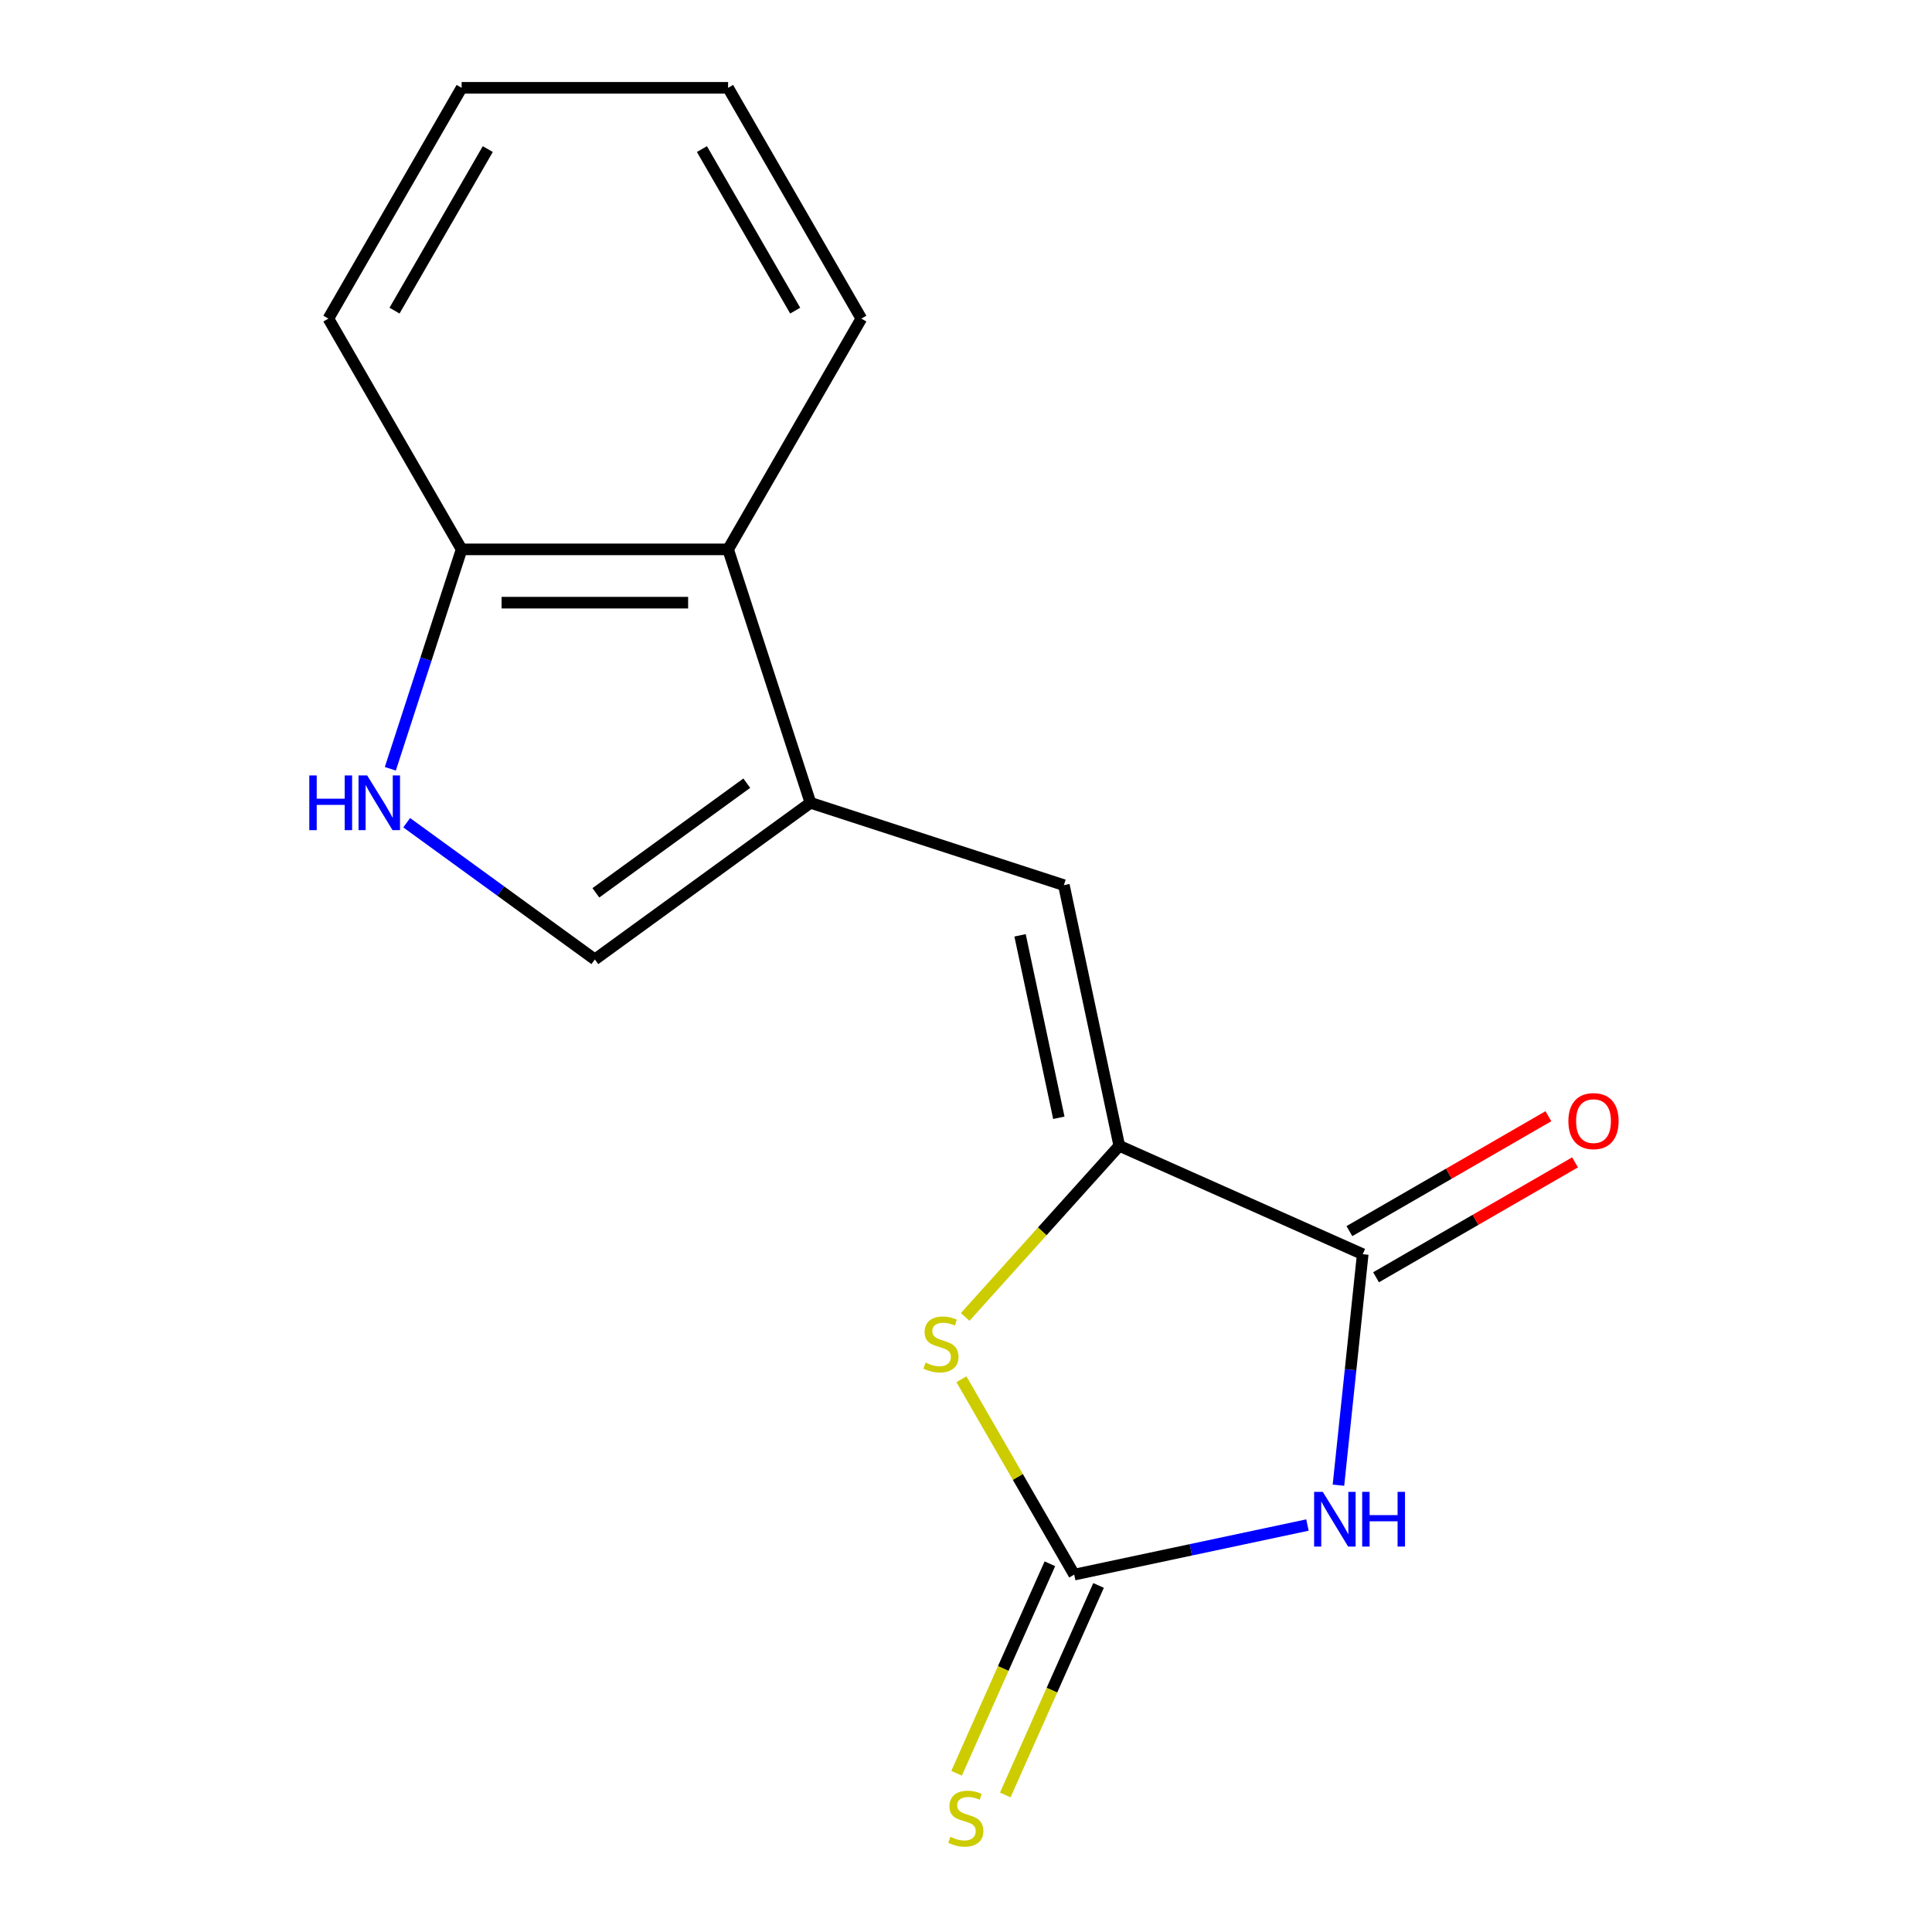 <?xml version='1.0' encoding='iso-8859-1'?>
<svg version='1.1' baseProfile='full'
              xmlns='http://www.w3.org/2000/svg'
                      xmlns:rdkit='http://www.rdkit.org/xml'
                      xmlns:xlink='http://www.w3.org/1999/xlink'
                  xml:space='preserve'
width='1000px' height='1000px' viewBox='0 0 1000 1000'>
<!-- END OF HEADER -->
<rect style='opacity:1.0;fill:#FFFFFF;stroke:none' width='1000' height='1000' x='0' y='0'> </rect>
<path class='bond-0' d='M 676.737,789.356 L 616.374,802.187' style='fill:none;fill-rule:evenodd;stroke:#0000FF;stroke-width:6px;stroke-linecap:butt;stroke-linejoin:miter;stroke-opacity:1' />
<path class='bond-0' d='M 616.374,802.187 L 556.011,815.017' style='fill:none;fill-rule:evenodd;stroke:#000000;stroke-width:6px;stroke-linecap:butt;stroke-linejoin:miter;stroke-opacity:1' />
<path class='bond-2' d='M 692.776,768.732 L 699.06,708.95' style='fill:none;fill-rule:evenodd;stroke:#0000FF;stroke-width:6px;stroke-linecap:butt;stroke-linejoin:miter;stroke-opacity:1' />
<path class='bond-2' d='M 699.06,708.95 L 705.343,649.168' style='fill:none;fill-rule:evenodd;stroke:#000000;stroke-width:6px;stroke-linecap:butt;stroke-linejoin:miter;stroke-opacity:1' />
<path class='bond-4' d='M 556.011,815.017 L 526.82,764.457' style='fill:none;fill-rule:evenodd;stroke:#000000;stroke-width:6px;stroke-linecap:butt;stroke-linejoin:miter;stroke-opacity:1' />
<path class='bond-4' d='M 526.82,764.457 L 497.629,713.896' style='fill:none;fill-rule:evenodd;stroke:#CCCC00;stroke-width:6px;stroke-linecap:butt;stroke-linejoin:miter;stroke-opacity:1' />
<path class='bond-9' d='M 543.411,809.407 L 519.272,863.625' style='fill:none;fill-rule:evenodd;stroke:#000000;stroke-width:6px;stroke-linecap:butt;stroke-linejoin:miter;stroke-opacity:1' />
<path class='bond-9' d='M 519.272,863.625 L 495.132,917.843' style='fill:none;fill-rule:evenodd;stroke:#CCCC00;stroke-width:6px;stroke-linecap:butt;stroke-linejoin:miter;stroke-opacity:1' />
<path class='bond-9' d='M 568.612,820.627 L 544.472,874.845' style='fill:none;fill-rule:evenodd;stroke:#000000;stroke-width:6px;stroke-linecap:butt;stroke-linejoin:miter;stroke-opacity:1' />
<path class='bond-9' d='M 544.472,874.845 L 520.333,929.063' style='fill:none;fill-rule:evenodd;stroke:#CCCC00;stroke-width:6px;stroke-linecap:butt;stroke-linejoin:miter;stroke-opacity:1' />
<path class='bond-1' d='M 579.339,593.067 L 705.343,649.168' style='fill:none;fill-rule:evenodd;stroke:#000000;stroke-width:6px;stroke-linecap:butt;stroke-linejoin:miter;stroke-opacity:1' />
<path class='bond-5' d='M 579.339,593.067 L 550.662,458.153' style='fill:none;fill-rule:evenodd;stroke:#000000;stroke-width:6px;stroke-linecap:butt;stroke-linejoin:miter;stroke-opacity:1' />
<path class='bond-5' d='M 548.055,578.566 L 527.981,484.126' style='fill:none;fill-rule:evenodd;stroke:#000000;stroke-width:6px;stroke-linecap:butt;stroke-linejoin:miter;stroke-opacity:1' />
<path class='bond-16' d='M 579.339,593.067 L 539.457,637.361' style='fill:none;fill-rule:evenodd;stroke:#000000;stroke-width:6px;stroke-linecap:butt;stroke-linejoin:miter;stroke-opacity:1' />
<path class='bond-16' d='M 539.457,637.361 L 499.575,681.654' style='fill:none;fill-rule:evenodd;stroke:#CCCC00;stroke-width:6px;stroke-linecap:butt;stroke-linejoin:miter;stroke-opacity:1' />
<path class='bond-11' d='M 712.239,661.113 L 763.74,631.379' style='fill:none;fill-rule:evenodd;stroke:#000000;stroke-width:6px;stroke-linecap:butt;stroke-linejoin:miter;stroke-opacity:1' />
<path class='bond-11' d='M 763.74,631.379 L 815.241,601.645' style='fill:none;fill-rule:evenodd;stroke:#FF0000;stroke-width:6px;stroke-linecap:butt;stroke-linejoin:miter;stroke-opacity:1' />
<path class='bond-11' d='M 698.447,637.223 L 749.947,607.489' style='fill:none;fill-rule:evenodd;stroke:#000000;stroke-width:6px;stroke-linecap:butt;stroke-linejoin:miter;stroke-opacity:1' />
<path class='bond-11' d='M 749.947,607.489 L 801.448,577.755' style='fill:none;fill-rule:evenodd;stroke:#FF0000;stroke-width:6px;stroke-linecap:butt;stroke-linejoin:miter;stroke-opacity:1' />
<path class='bond-3' d='M 419.485,415.531 L 550.662,458.153' style='fill:none;fill-rule:evenodd;stroke:#000000;stroke-width:6px;stroke-linecap:butt;stroke-linejoin:miter;stroke-opacity:1' />
<path class='bond-7' d='M 419.485,415.531 L 307.898,496.603' style='fill:none;fill-rule:evenodd;stroke:#000000;stroke-width:6px;stroke-linecap:butt;stroke-linejoin:miter;stroke-opacity:1' />
<path class='bond-7' d='M 386.532,405.374 L 308.422,462.125' style='fill:none;fill-rule:evenodd;stroke:#000000;stroke-width:6px;stroke-linecap:butt;stroke-linejoin:miter;stroke-opacity:1' />
<path class='bond-8' d='M 419.485,415.531 L 376.863,284.353' style='fill:none;fill-rule:evenodd;stroke:#000000;stroke-width:6px;stroke-linecap:butt;stroke-linejoin:miter;stroke-opacity:1' />
<path class='bond-6' d='M 210.5,425.839 L 259.199,461.221' style='fill:none;fill-rule:evenodd;stroke:#0000FF;stroke-width:6px;stroke-linecap:butt;stroke-linejoin:miter;stroke-opacity:1' />
<path class='bond-6' d='M 259.199,461.221 L 307.898,496.603' style='fill:none;fill-rule:evenodd;stroke:#000000;stroke-width:6px;stroke-linecap:butt;stroke-linejoin:miter;stroke-opacity:1' />
<path class='bond-17' d='M 202.033,397.923 L 220.484,341.138' style='fill:none;fill-rule:evenodd;stroke:#0000FF;stroke-width:6px;stroke-linecap:butt;stroke-linejoin:miter;stroke-opacity:1' />
<path class='bond-17' d='M 220.484,341.138 L 238.934,284.353' style='fill:none;fill-rule:evenodd;stroke:#000000;stroke-width:6px;stroke-linecap:butt;stroke-linejoin:miter;stroke-opacity:1' />
<path class='bond-10' d='M 376.863,284.353 L 238.934,284.353' style='fill:none;fill-rule:evenodd;stroke:#000000;stroke-width:6px;stroke-linecap:butt;stroke-linejoin:miter;stroke-opacity:1' />
<path class='bond-10' d='M 356.173,311.939 L 259.624,311.939' style='fill:none;fill-rule:evenodd;stroke:#000000;stroke-width:6px;stroke-linecap:butt;stroke-linejoin:miter;stroke-opacity:1' />
<path class='bond-12' d='M 376.863,284.353 L 445.827,164.904' style='fill:none;fill-rule:evenodd;stroke:#000000;stroke-width:6px;stroke-linecap:butt;stroke-linejoin:miter;stroke-opacity:1' />
<path class='bond-13' d='M 238.934,284.353 L 169.97,164.904' style='fill:none;fill-rule:evenodd;stroke:#000000;stroke-width:6px;stroke-linecap:butt;stroke-linejoin:miter;stroke-opacity:1' />
<path class='bond-14' d='M 445.827,164.904 L 376.863,45.455' style='fill:none;fill-rule:evenodd;stroke:#000000;stroke-width:6px;stroke-linecap:butt;stroke-linejoin:miter;stroke-opacity:1' />
<path class='bond-14' d='M 411.592,160.779 L 363.317,77.165' style='fill:none;fill-rule:evenodd;stroke:#000000;stroke-width:6px;stroke-linecap:butt;stroke-linejoin:miter;stroke-opacity:1' />
<path class='bond-18' d='M 169.97,164.904 L 238.934,45.455' style='fill:none;fill-rule:evenodd;stroke:#000000;stroke-width:6px;stroke-linecap:butt;stroke-linejoin:miter;stroke-opacity:1' />
<path class='bond-18' d='M 204.205,160.779 L 252.48,77.165' style='fill:none;fill-rule:evenodd;stroke:#000000;stroke-width:6px;stroke-linecap:butt;stroke-linejoin:miter;stroke-opacity:1' />
<path class='bond-15' d='M 376.863,45.455 L 238.934,45.455' style='fill:none;fill-rule:evenodd;stroke:#000000;stroke-width:6px;stroke-linecap:butt;stroke-linejoin:miter;stroke-opacity:1' />
<path  class='atom-0' d='M 684.666 772.18
L 693.946 787.18
Q 694.866 788.66, 696.346 791.34
Q 697.826 794.02, 697.906 794.18
L 697.906 772.18
L 701.666 772.18
L 701.666 800.5
L 697.786 800.5
L 687.826 784.1
Q 686.666 782.18, 685.426 779.98
Q 684.226 777.78, 683.866 777.1
L 683.866 800.5
L 680.186 800.5
L 680.186 772.18
L 684.666 772.18
' fill='#0000FF'/>
<path  class='atom-0' d='M 705.066 772.18
L 708.906 772.18
L 708.906 784.22
L 723.386 784.22
L 723.386 772.18
L 727.226 772.18
L 727.226 800.5
L 723.386 800.5
L 723.386 787.42
L 708.906 787.42
L 708.906 800.5
L 705.066 800.5
L 705.066 772.18
' fill='#0000FF'/>
<path  class='atom-5' d='M 479.047 705.288
Q 479.367 705.408, 480.687 705.968
Q 482.007 706.528, 483.447 706.888
Q 484.927 707.208, 486.367 707.208
Q 489.047 707.208, 490.607 705.928
Q 492.167 704.608, 492.167 702.328
Q 492.167 700.768, 491.367 699.808
Q 490.607 698.848, 489.407 698.328
Q 488.207 697.808, 486.207 697.208
Q 483.687 696.448, 482.167 695.728
Q 480.687 695.008, 479.607 693.488
Q 478.567 691.968, 478.567 689.408
Q 478.567 685.848, 480.967 683.648
Q 483.407 681.448, 488.207 681.448
Q 491.487 681.448, 495.207 683.008
L 494.287 686.088
Q 490.887 684.688, 488.327 684.688
Q 485.567 684.688, 484.047 685.848
Q 482.527 686.968, 482.567 688.928
Q 482.567 690.448, 483.327 691.368
Q 484.127 692.288, 485.247 692.808
Q 486.407 693.328, 488.327 693.928
Q 490.887 694.728, 492.407 695.528
Q 493.927 696.328, 495.007 697.968
Q 496.127 699.568, 496.127 702.328
Q 496.127 706.248, 493.487 708.368
Q 490.887 710.448, 486.527 710.448
Q 484.007 710.448, 482.087 709.888
Q 480.207 709.368, 477.967 708.448
L 479.047 705.288
' fill='#CCCC00'/>
<path  class='atom-7' d='M 160.092 401.371
L 163.932 401.371
L 163.932 413.411
L 178.412 413.411
L 178.412 401.371
L 182.252 401.371
L 182.252 429.691
L 178.412 429.691
L 178.412 416.611
L 163.932 416.611
L 163.932 429.691
L 160.092 429.691
L 160.092 401.371
' fill='#0000FF'/>
<path  class='atom-7' d='M 190.052 401.371
L 199.332 416.371
Q 200.252 417.851, 201.732 420.531
Q 203.212 423.211, 203.292 423.371
L 203.292 401.371
L 207.052 401.371
L 207.052 429.691
L 203.172 429.691
L 193.212 413.291
Q 192.052 411.371, 190.812 409.171
Q 189.612 406.971, 189.252 406.291
L 189.252 429.691
L 185.572 429.691
L 185.572 401.371
L 190.052 401.371
' fill='#0000FF'/>
<path  class='atom-10' d='M 491.911 950.741
Q 492.231 950.861, 493.551 951.421
Q 494.871 951.981, 496.311 952.341
Q 497.791 952.661, 499.231 952.661
Q 501.911 952.661, 503.471 951.381
Q 505.031 950.061, 505.031 947.781
Q 505.031 946.221, 504.231 945.261
Q 503.471 944.301, 502.271 943.781
Q 501.071 943.261, 499.071 942.661
Q 496.551 941.901, 495.031 941.181
Q 493.551 940.461, 492.471 938.941
Q 491.431 937.421, 491.431 934.861
Q 491.431 931.301, 493.831 929.101
Q 496.271 926.901, 501.071 926.901
Q 504.351 926.901, 508.071 928.461
L 507.151 931.541
Q 503.751 930.141, 501.191 930.141
Q 498.431 930.141, 496.911 931.301
Q 495.391 932.421, 495.431 934.381
Q 495.431 935.901, 496.191 936.821
Q 496.991 937.741, 498.111 938.261
Q 499.271 938.781, 501.191 939.381
Q 503.751 940.181, 505.271 940.981
Q 506.791 941.781, 507.871 943.421
Q 508.991 945.021, 508.991 947.781
Q 508.991 951.701, 506.351 953.821
Q 503.751 955.901, 499.391 955.901
Q 496.871 955.901, 494.951 955.341
Q 493.071 954.821, 490.831 953.901
L 491.911 950.741
' fill='#CCCC00'/>
<path  class='atom-12' d='M 811.792 580.284
Q 811.792 573.484, 815.152 569.684
Q 818.512 565.884, 824.792 565.884
Q 831.072 565.884, 834.432 569.684
Q 837.792 573.484, 837.792 580.284
Q 837.792 587.164, 834.392 591.084
Q 830.992 594.964, 824.792 594.964
Q 818.552 594.964, 815.152 591.084
Q 811.792 587.204, 811.792 580.284
M 824.792 591.764
Q 829.112 591.764, 831.432 588.884
Q 833.792 585.964, 833.792 580.284
Q 833.792 574.724, 831.432 571.924
Q 829.112 569.084, 824.792 569.084
Q 820.472 569.084, 818.112 571.884
Q 815.792 574.684, 815.792 580.284
Q 815.792 586.004, 818.112 588.884
Q 820.472 591.764, 824.792 591.764
' fill='#FF0000'/>
</svg>
